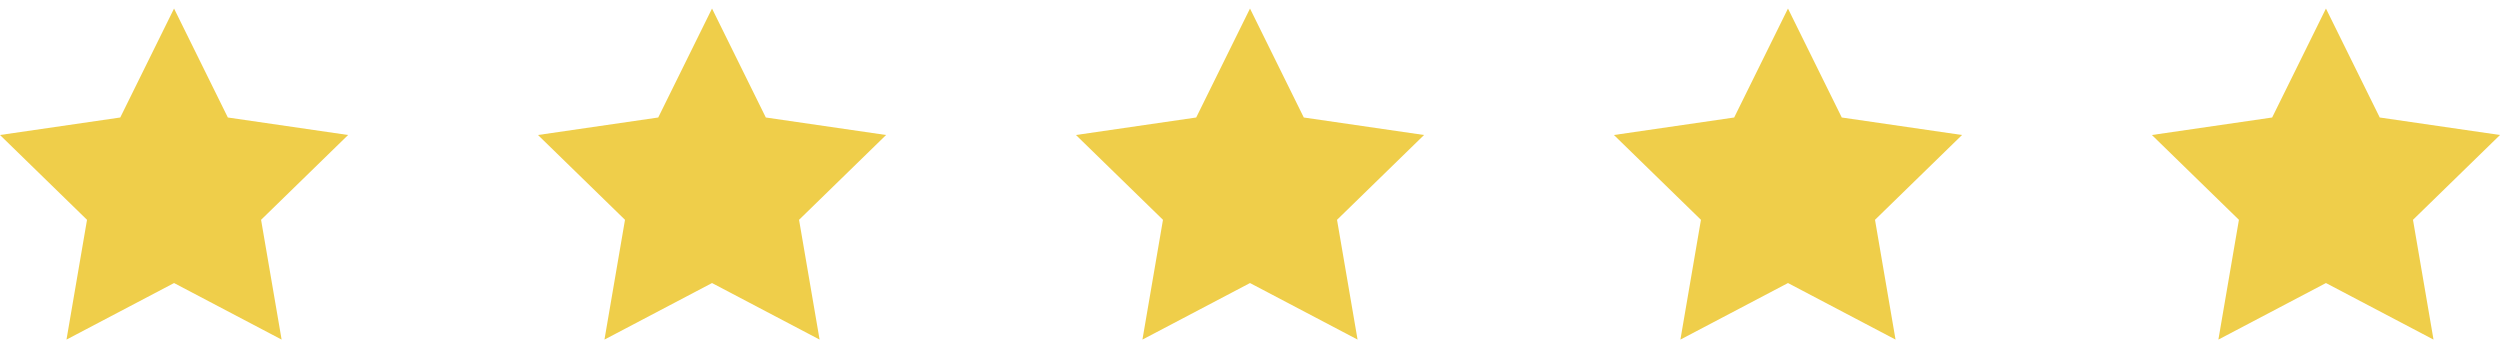 <svg width="79" height="11" viewBox="0 0 79 11" fill="none" xmlns="http://www.w3.org/2000/svg">
<path d="M39.5 0.27L41.2 3.713L45 4.266L42.25 6.946L42.899 10.731L39.5 8.944L36.101 10.731L36.75 6.946L34 4.266L37.8 3.713L39.5 0.27Z" fill="#EFCE4A"/>
<path d="M56.5 0.27L58.2 3.713L62 4.266L59.25 6.946L59.899 10.731L56.5 8.944L53.101 10.731L53.75 6.946L51 4.266L54.8 3.713L56.5 0.27Z" fill="#EFCE4A"/>
<path d="M73.5 0.27L75.2 3.713L79 4.266L76.25 6.946L76.899 10.731L73.5 8.944L70.101 10.731L70.75 6.946L68 4.266L71.8 3.713L73.5 0.27Z" fill="#EFCE4A"/>
<path d="M22.5 0.27L24.2 3.713L28 4.266L25.25 6.946L25.899 10.731L22.5 8.944L19.101 10.731L19.75 6.946L17 4.266L20.8 3.713L22.5 0.27Z" fill="#EFCE4A"/>
<path d="M5.5 0.27L7.2 3.713L11 4.266L8.25 6.946L8.899 10.731L5.5 8.944L2.101 10.731L2.75 6.946L0 4.266L3.8 3.713L5.5 0.27Z" fill="#EFCE4A"/>
</svg>
